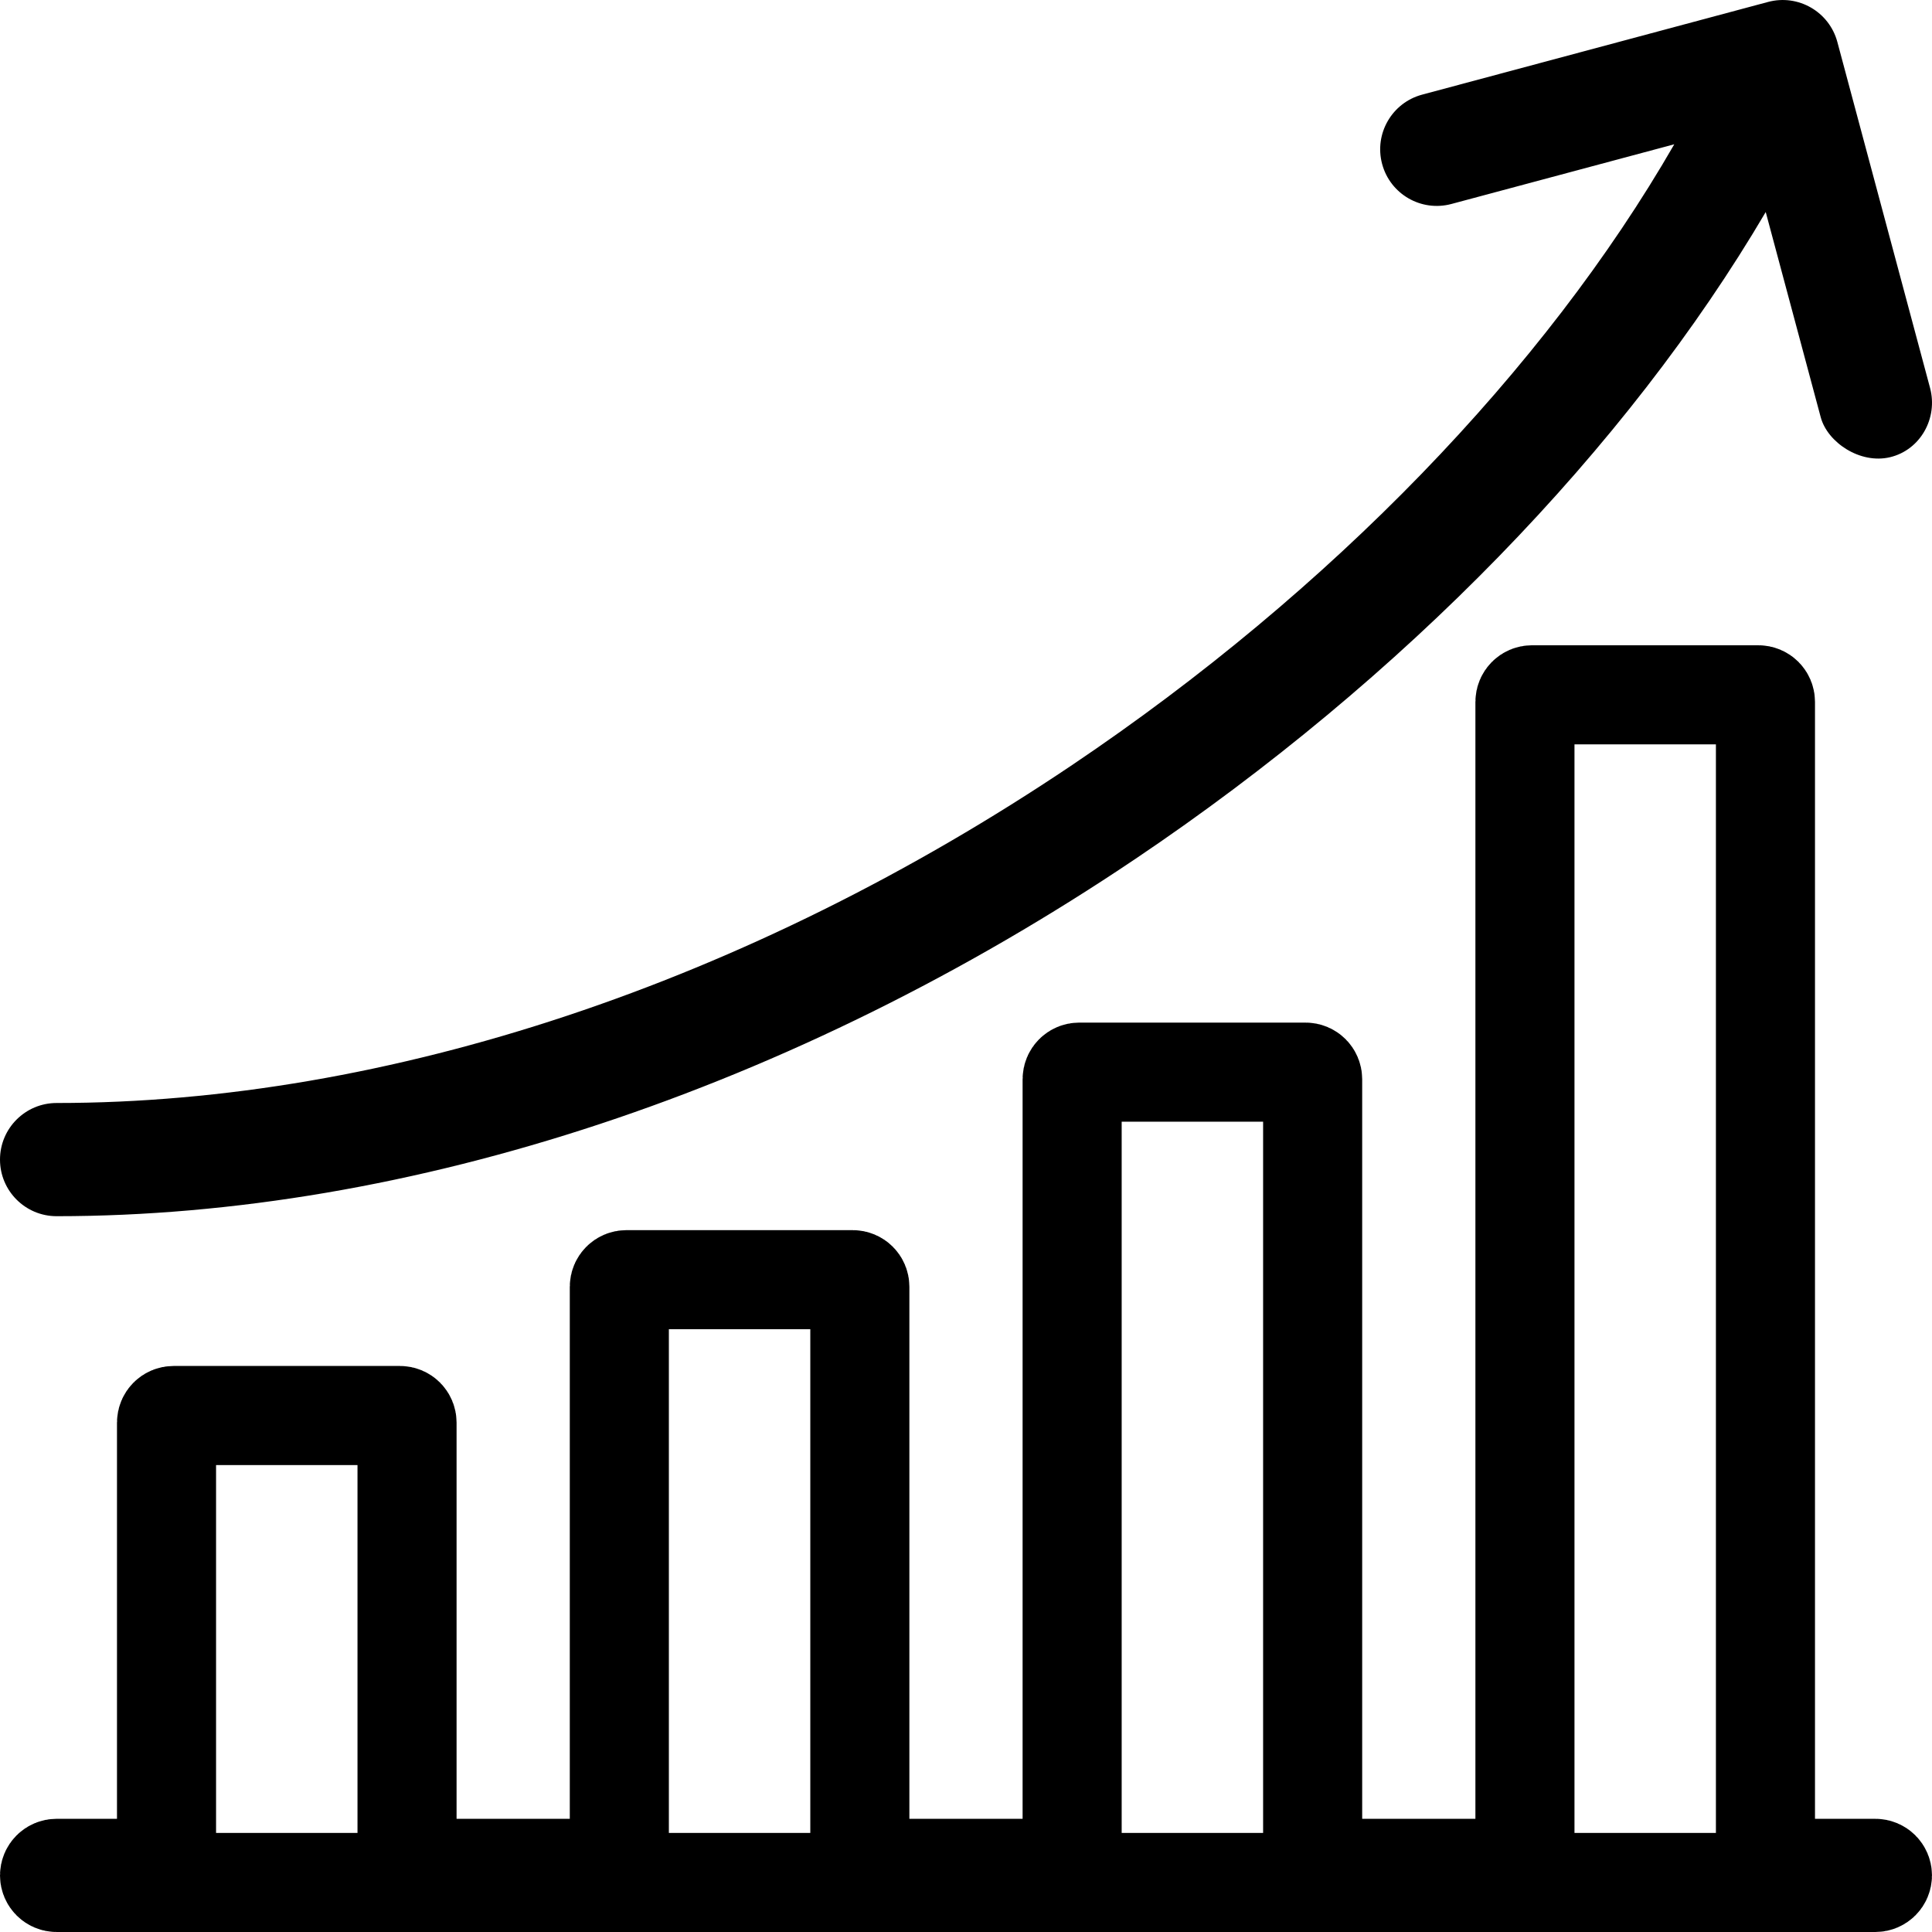 <svg width="78" height="78" viewBox="0 0 78 78" fill="none" xmlns="http://www.w3.org/2000/svg">
<g id="Group">
<g id="Group_2">
<g id="Group_3">
<path id="Vector" d="M71.276 73.43V75.43H73.276H75.714C75.871 75.43 75.999 75.557 75.999 75.715C75.999 75.872 75.871 76 75.714 76H2.285C2.128 76 2 75.872 2 75.715C2 75.557 2.128 75.43 2.285 75.43H4.723H6.723V73.43V57.434C6.723 57.276 6.85 57.148 7.008 57.148H16.148C16.306 57.148 16.433 57.276 16.433 57.434V73.43V75.43H18.433H23.004H25.004V73.43V51.949C25.004 51.792 25.131 51.664 25.289 51.664H34.429C34.587 51.664 34.714 51.792 34.714 51.949V73.43V75.43H36.714H41.285H43.285V73.43V43.571C43.285 43.413 43.412 43.285 43.57 43.285H52.71C52.868 43.285 52.995 43.413 52.995 43.571V73.43V75.43H54.995H59.566H61.566V73.43V28.336C61.566 28.179 61.693 28.051 61.851 28.051H70.991C71.149 28.051 71.276 28.179 71.276 28.336V73.43Z" stroke="black" stroke-width="4"/>
<path id="Vector_2" d="M2.285 49.101C16.547 49.101 32.013 43.979 45.834 34.679C56.659 27.394 65.682 18.089 71.287 8.56L73.507 16.843C73.78 17.864 75.101 18.746 76.305 18.459C77.533 18.166 78.248 16.879 77.921 15.66L74.179 1.695C73.852 0.476 72.6 -0.248 71.38 0.079L57.415 3.821C56.196 4.148 55.473 5.401 55.8 6.62C56.126 7.839 57.379 8.562 58.598 8.235L67.595 5.825C62.366 14.911 53.724 23.861 43.283 30.887C30.208 39.685 15.648 44.531 2.285 44.531C1.023 44.531 0 45.554 0 46.816C0 48.078 1.023 49.101 2.285 49.101Z" fill="black"/>
</g>
</g>
</g>
</svg>
